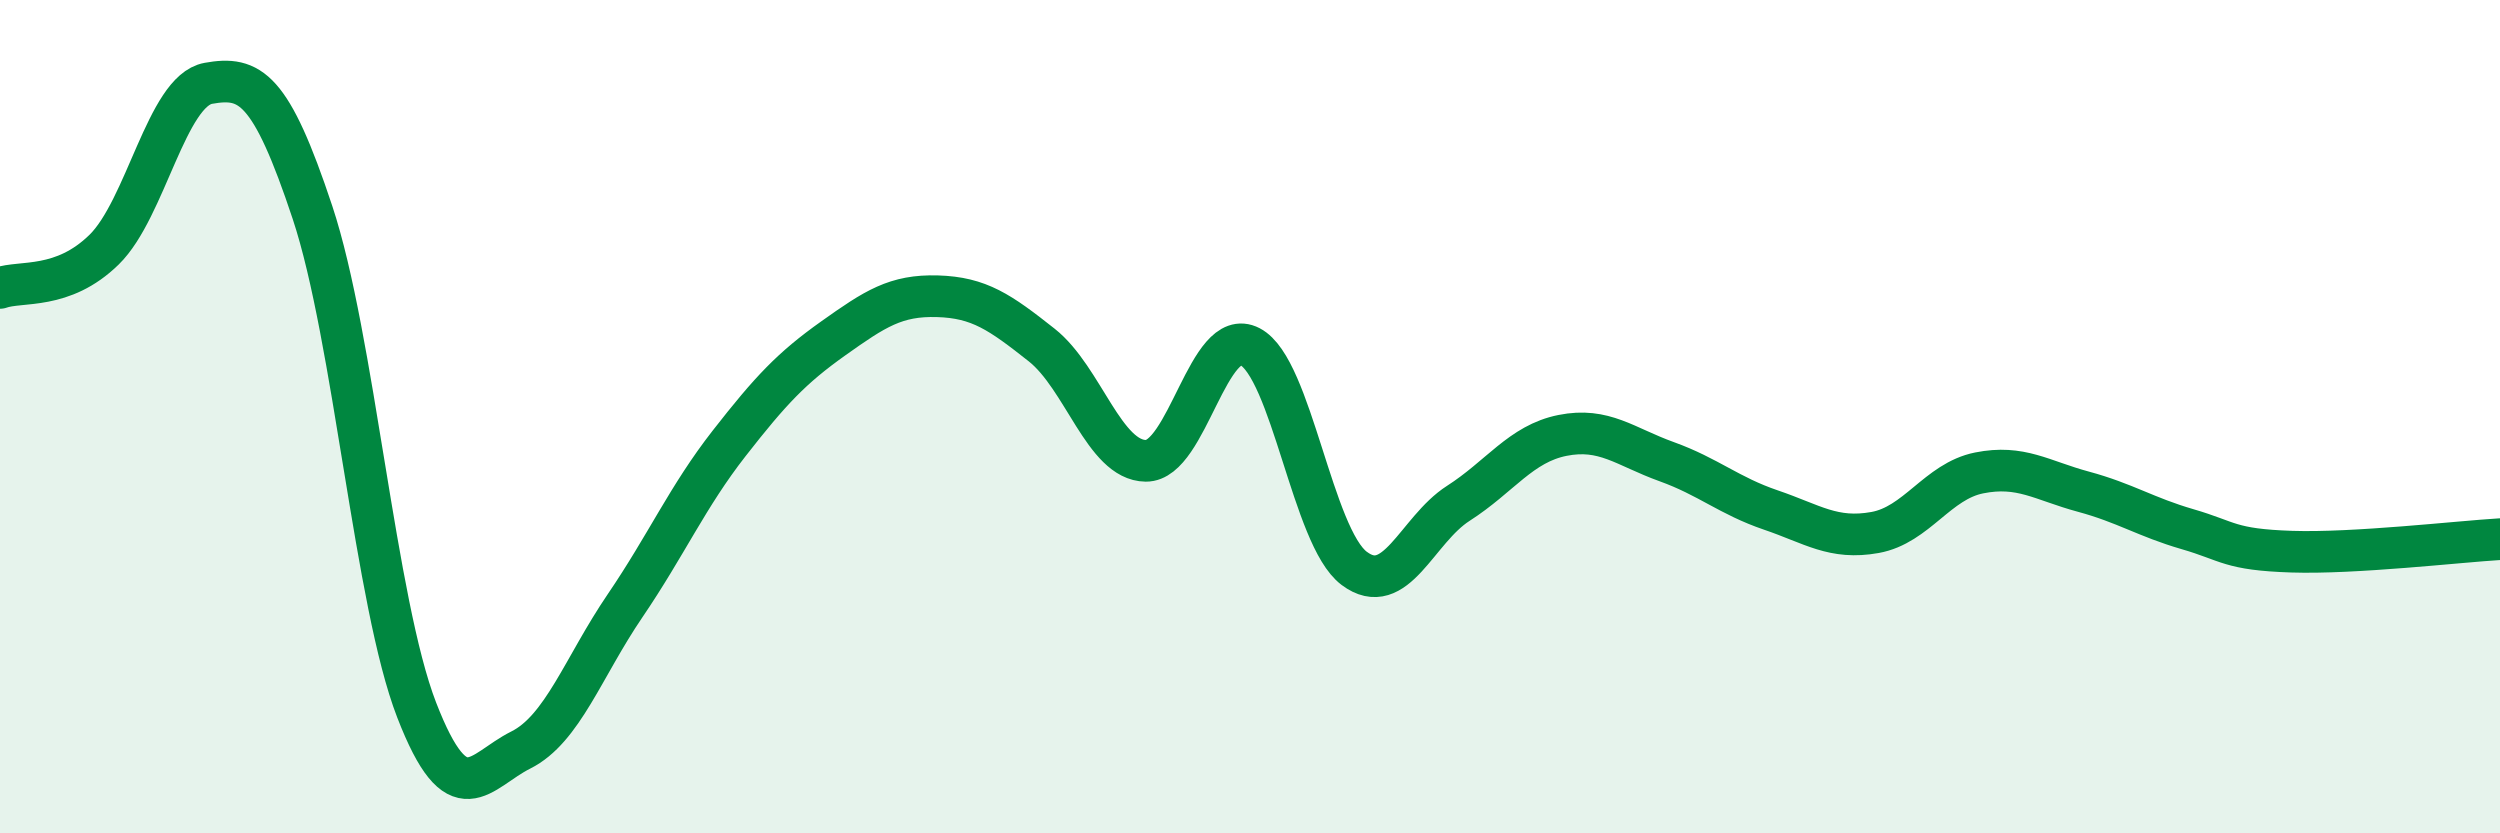
    <svg width="60" height="20" viewBox="0 0 60 20" xmlns="http://www.w3.org/2000/svg">
      <path
        d="M 0,6.91 C 0.5,6.73 1.5,6.97 2.5,5.99 C 3.5,5.01 4,2.18 5,2 C 6,1.82 6.5,2.09 7.5,5.1 C 8.5,8.11 9,14.46 10,17.04 C 11,19.62 11.5,18.5 12.5,18 C 13.5,17.5 14,16.01 15,14.54 C 16,13.07 16.5,11.92 17.5,10.64 C 18.5,9.36 19,8.83 20,8.12 C 21,7.41 21.5,7.08 22.5,7.11 C 23.5,7.14 24,7.49 25,8.28 C 26,9.07 26.5,11.05 27.5,11.06 C 28.5,11.07 29,7.8 30,8.32 C 31,8.84 31.5,12.89 32.5,13.64 C 33.5,14.39 34,12.72 35,12.08 C 36,11.44 36.5,10.65 37.5,10.45 C 38.5,10.25 39,10.72 40,11.08 C 41,11.44 41.5,11.9 42.5,12.24 C 43.5,12.58 44,12.96 45,12.78 C 46,12.6 46.5,11.55 47.5,11.35 C 48.5,11.15 49,11.53 50,11.8 C 51,12.07 51.5,12.41 52.5,12.7 C 53.5,12.99 53.5,13.19 55,13.24 C 56.5,13.29 59,13 60,12.94L60 20L0 20Z"
        fill="#008740"
        opacity="0.1"
        stroke-linecap="round"
        stroke-linejoin="round"
      />
      <path
        d="M 0,6.91 C 0.5,6.73 1.5,6.97 2.5,5.99 C 3.5,5.01 4,2.18 5,2 C 6,1.82 6.5,2.09 7.5,5.1 C 8.5,8.11 9,14.46 10,17.04 C 11,19.62 11.5,18.5 12.5,18 C 13.5,17.5 14,16.01 15,14.54 C 16,13.07 16.5,11.92 17.5,10.64 C 18.5,9.36 19,8.83 20,8.12 C 21,7.41 21.5,7.08 22.5,7.11 C 23.5,7.14 24,7.49 25,8.28 C 26,9.07 26.5,11.05 27.5,11.06 C 28.5,11.07 29,7.8 30,8.32 C 31,8.84 31.5,12.89 32.5,13.64 C 33.5,14.39 34,12.72 35,12.08 C 36,11.44 36.5,10.65 37.5,10.45 C 38.5,10.25 39,10.72 40,11.08 C 41,11.44 41.5,11.9 42.5,12.24 C 43.5,12.58 44,12.96 45,12.78 C 46,12.6 46.5,11.55 47.5,11.35 C 48.5,11.15 49,11.53 50,11.8 C 51,12.07 51.5,12.41 52.5,12.7 C 53.5,12.99 53.5,13.19 55,13.24 C 56.5,13.29 59,13 60,12.94"
        stroke="#008740"
        stroke-width="1"
        fill="none"
        stroke-linecap="round"
        stroke-linejoin="round"
      />
    </svg>
  